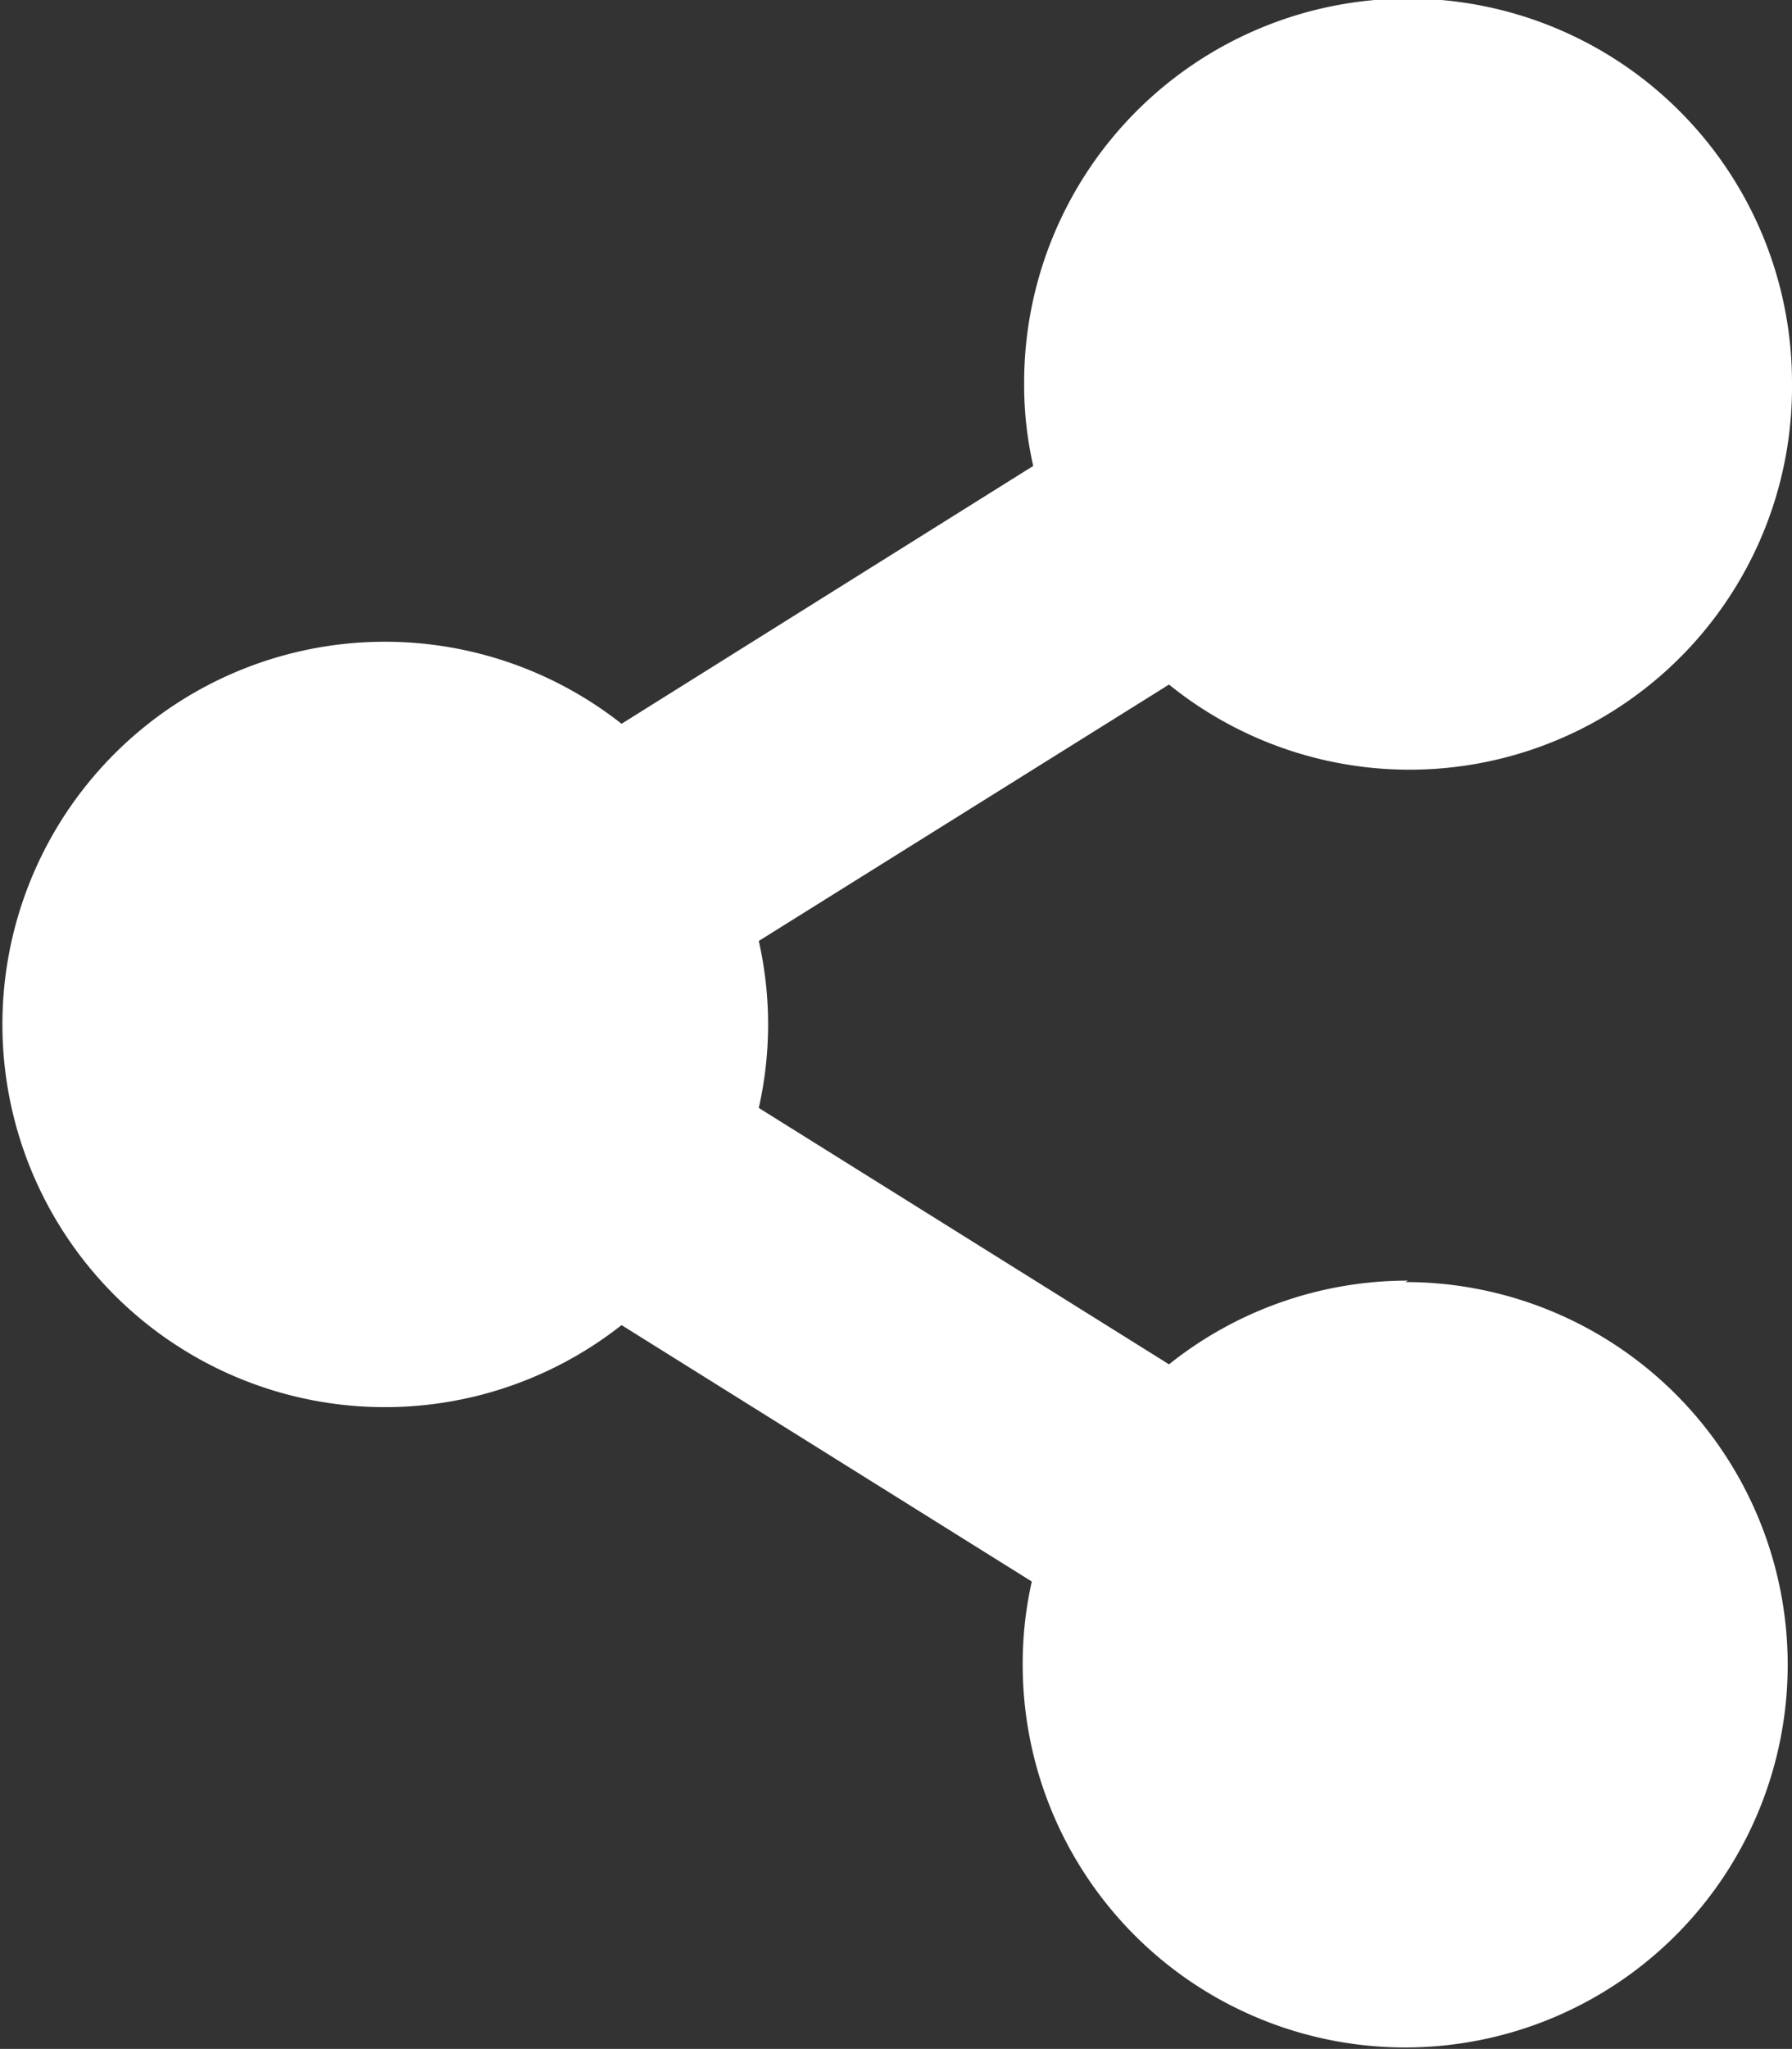 <svg xmlns="http://www.w3.org/2000/svg" viewBox="0 0 37.48 42.83"><rect x="0" y="0" width="37.48" height="42.83" fill="#333333" stroke="none"/><defs><style>.cls-1{fill:#fff;}</style></defs><title>share</title><g id="Layer_2" data-name="Layer 2"><g id="Layer_4" data-name="Layer 4"><path class="cls-1" d="M29.45,26.77a8,8,0,0,0-5,1.75l-8.58-5.36a7.91,7.91,0,0,0,0-3.49l8.58-5.36A8,8,0,0,0,37.48,8,8,8,0,0,0,21.42,8a7.67,7.67,0,0,0,.19,1.74L13,15.13A8,8,0,1,0,13,27.7l8.58,5.36a7.8,7.8,0,0,0-.19,1.74,8,8,0,1,0,8-8Z"/></g></g></svg>